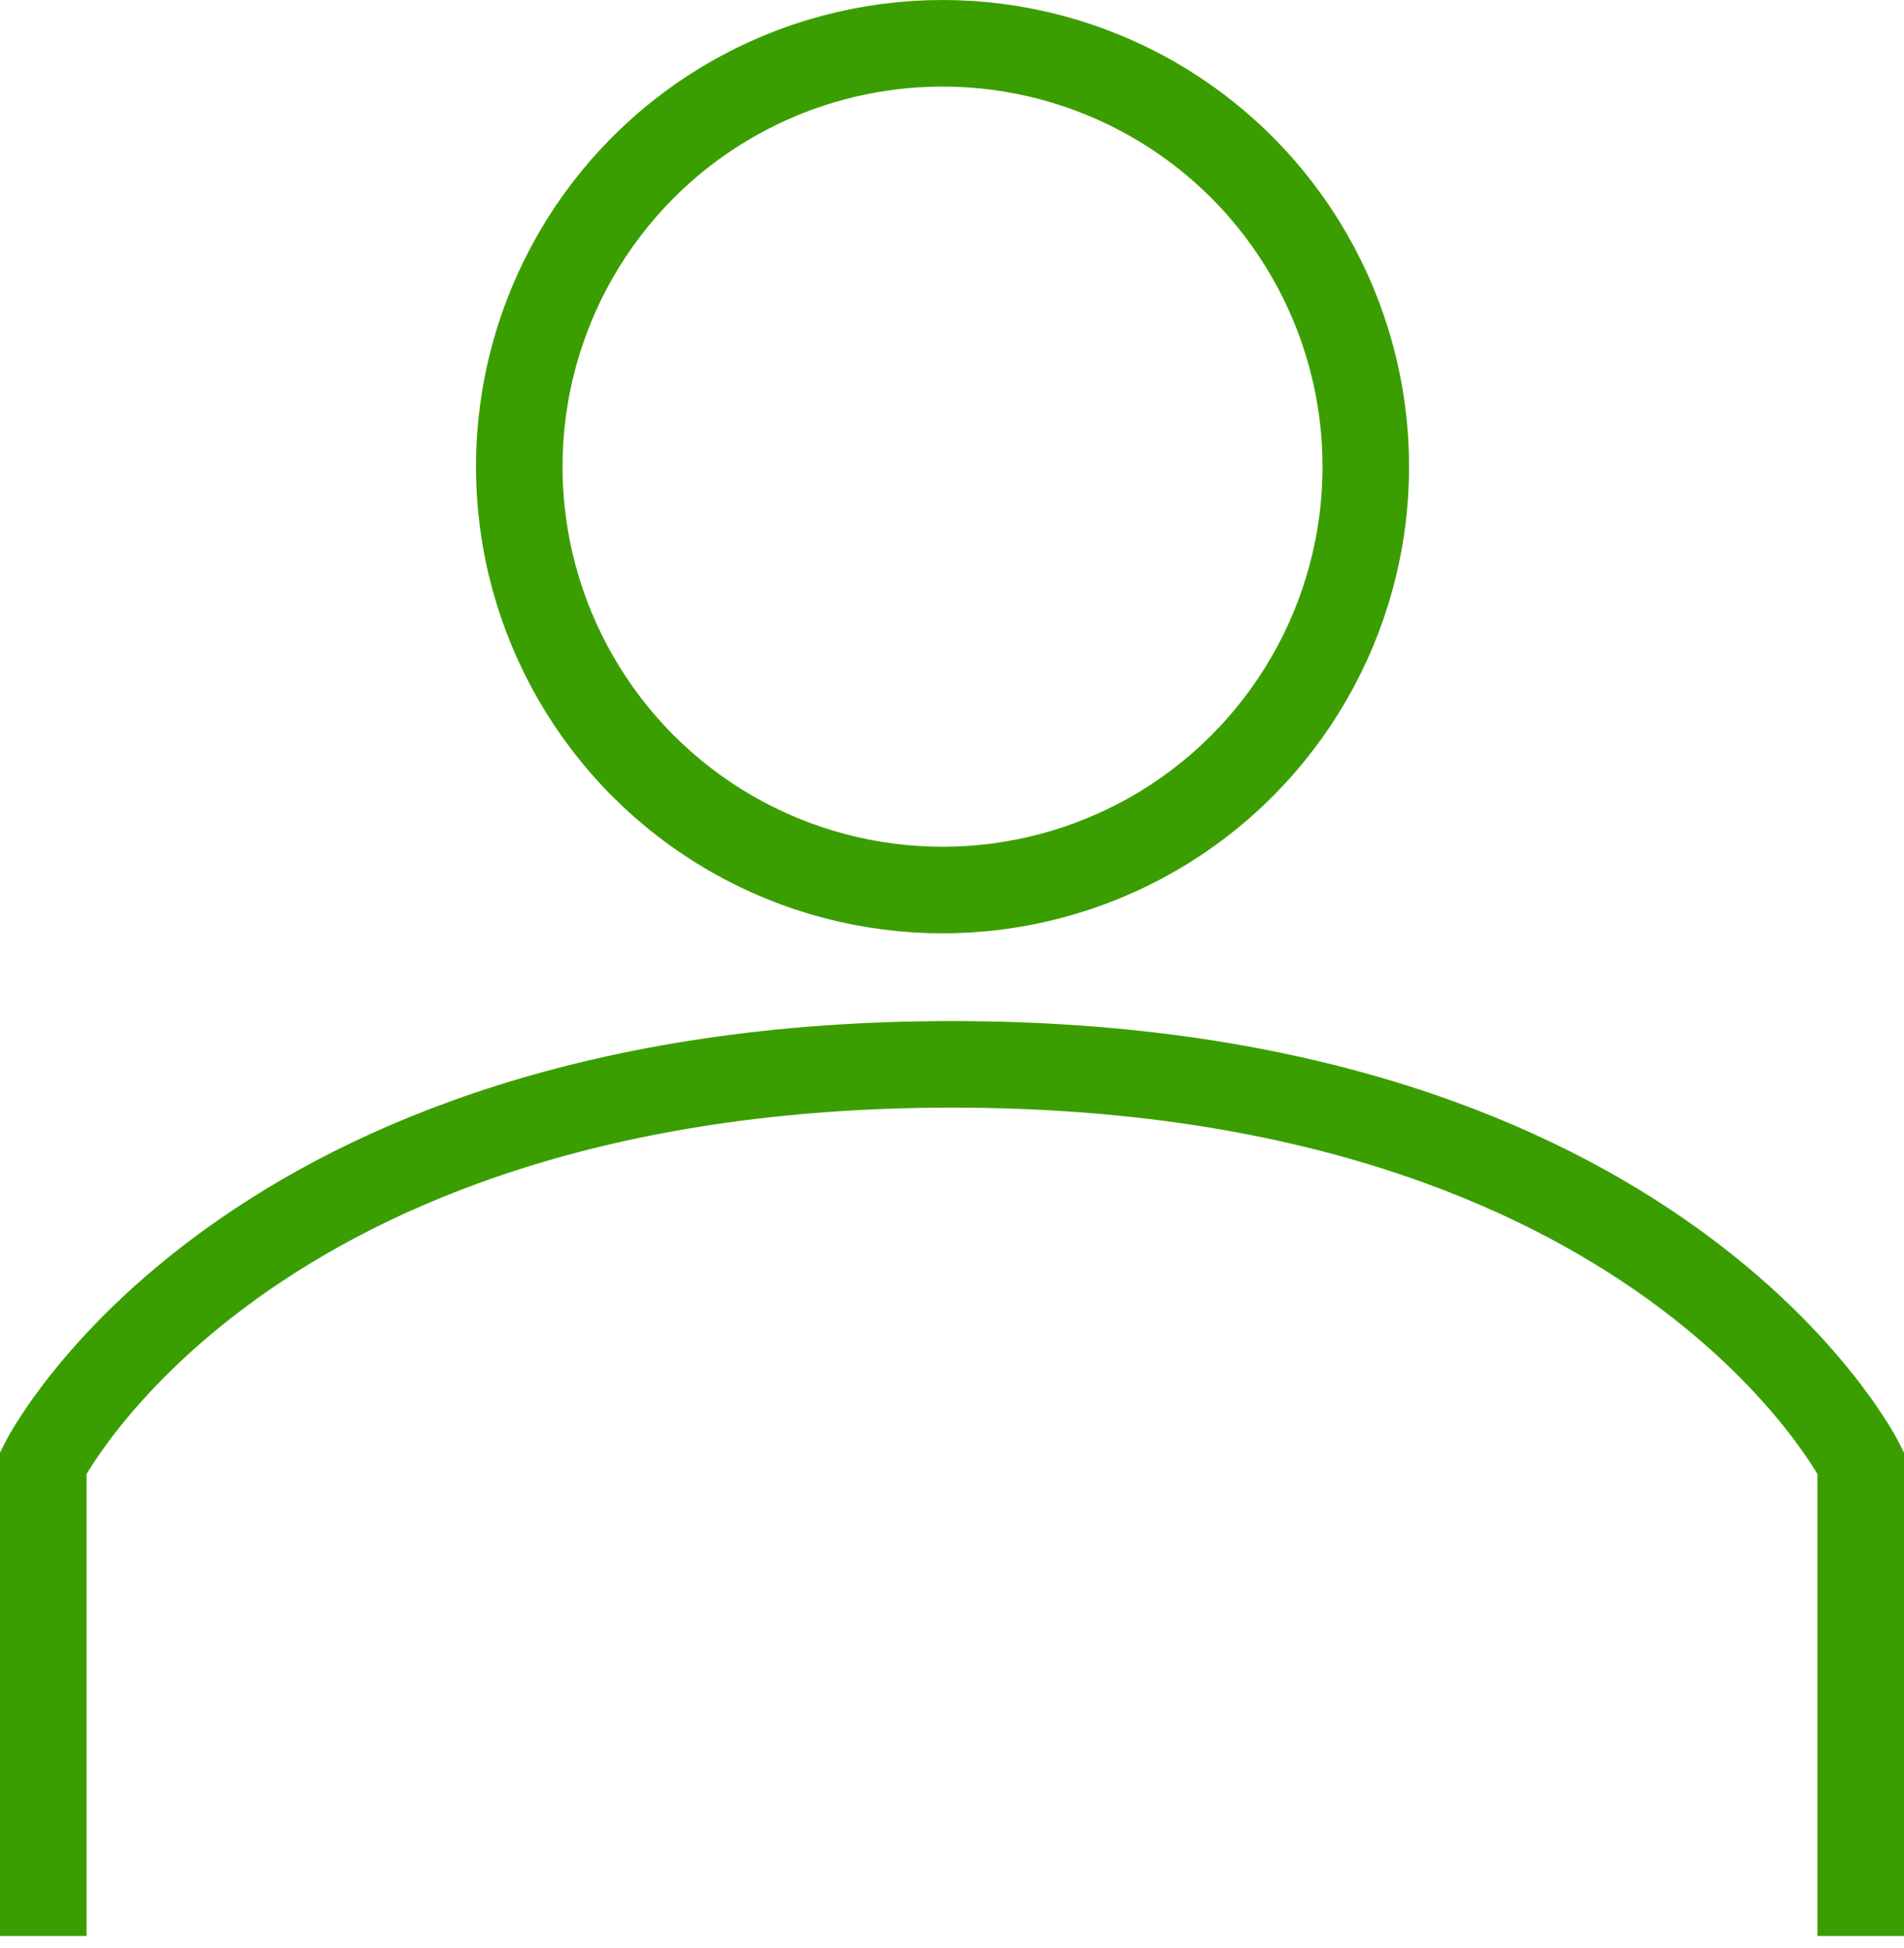 <?xml version="1.0" encoding="UTF-8"?> <svg xmlns="http://www.w3.org/2000/svg" width="44" height="45" viewBox="0 0 44 45" fill="none"><path d="M1 44.726V33.794C1 33.794 5.603 24.589 22 24.589C38.397 24.589 43 33.794 43 33.794V44.726" stroke="#3B9E00" stroke-width="2"></path><circle cx="21.781" cy="10.781" r="9.781" stroke="#3B9E00" stroke-width="2"></circle></svg> 